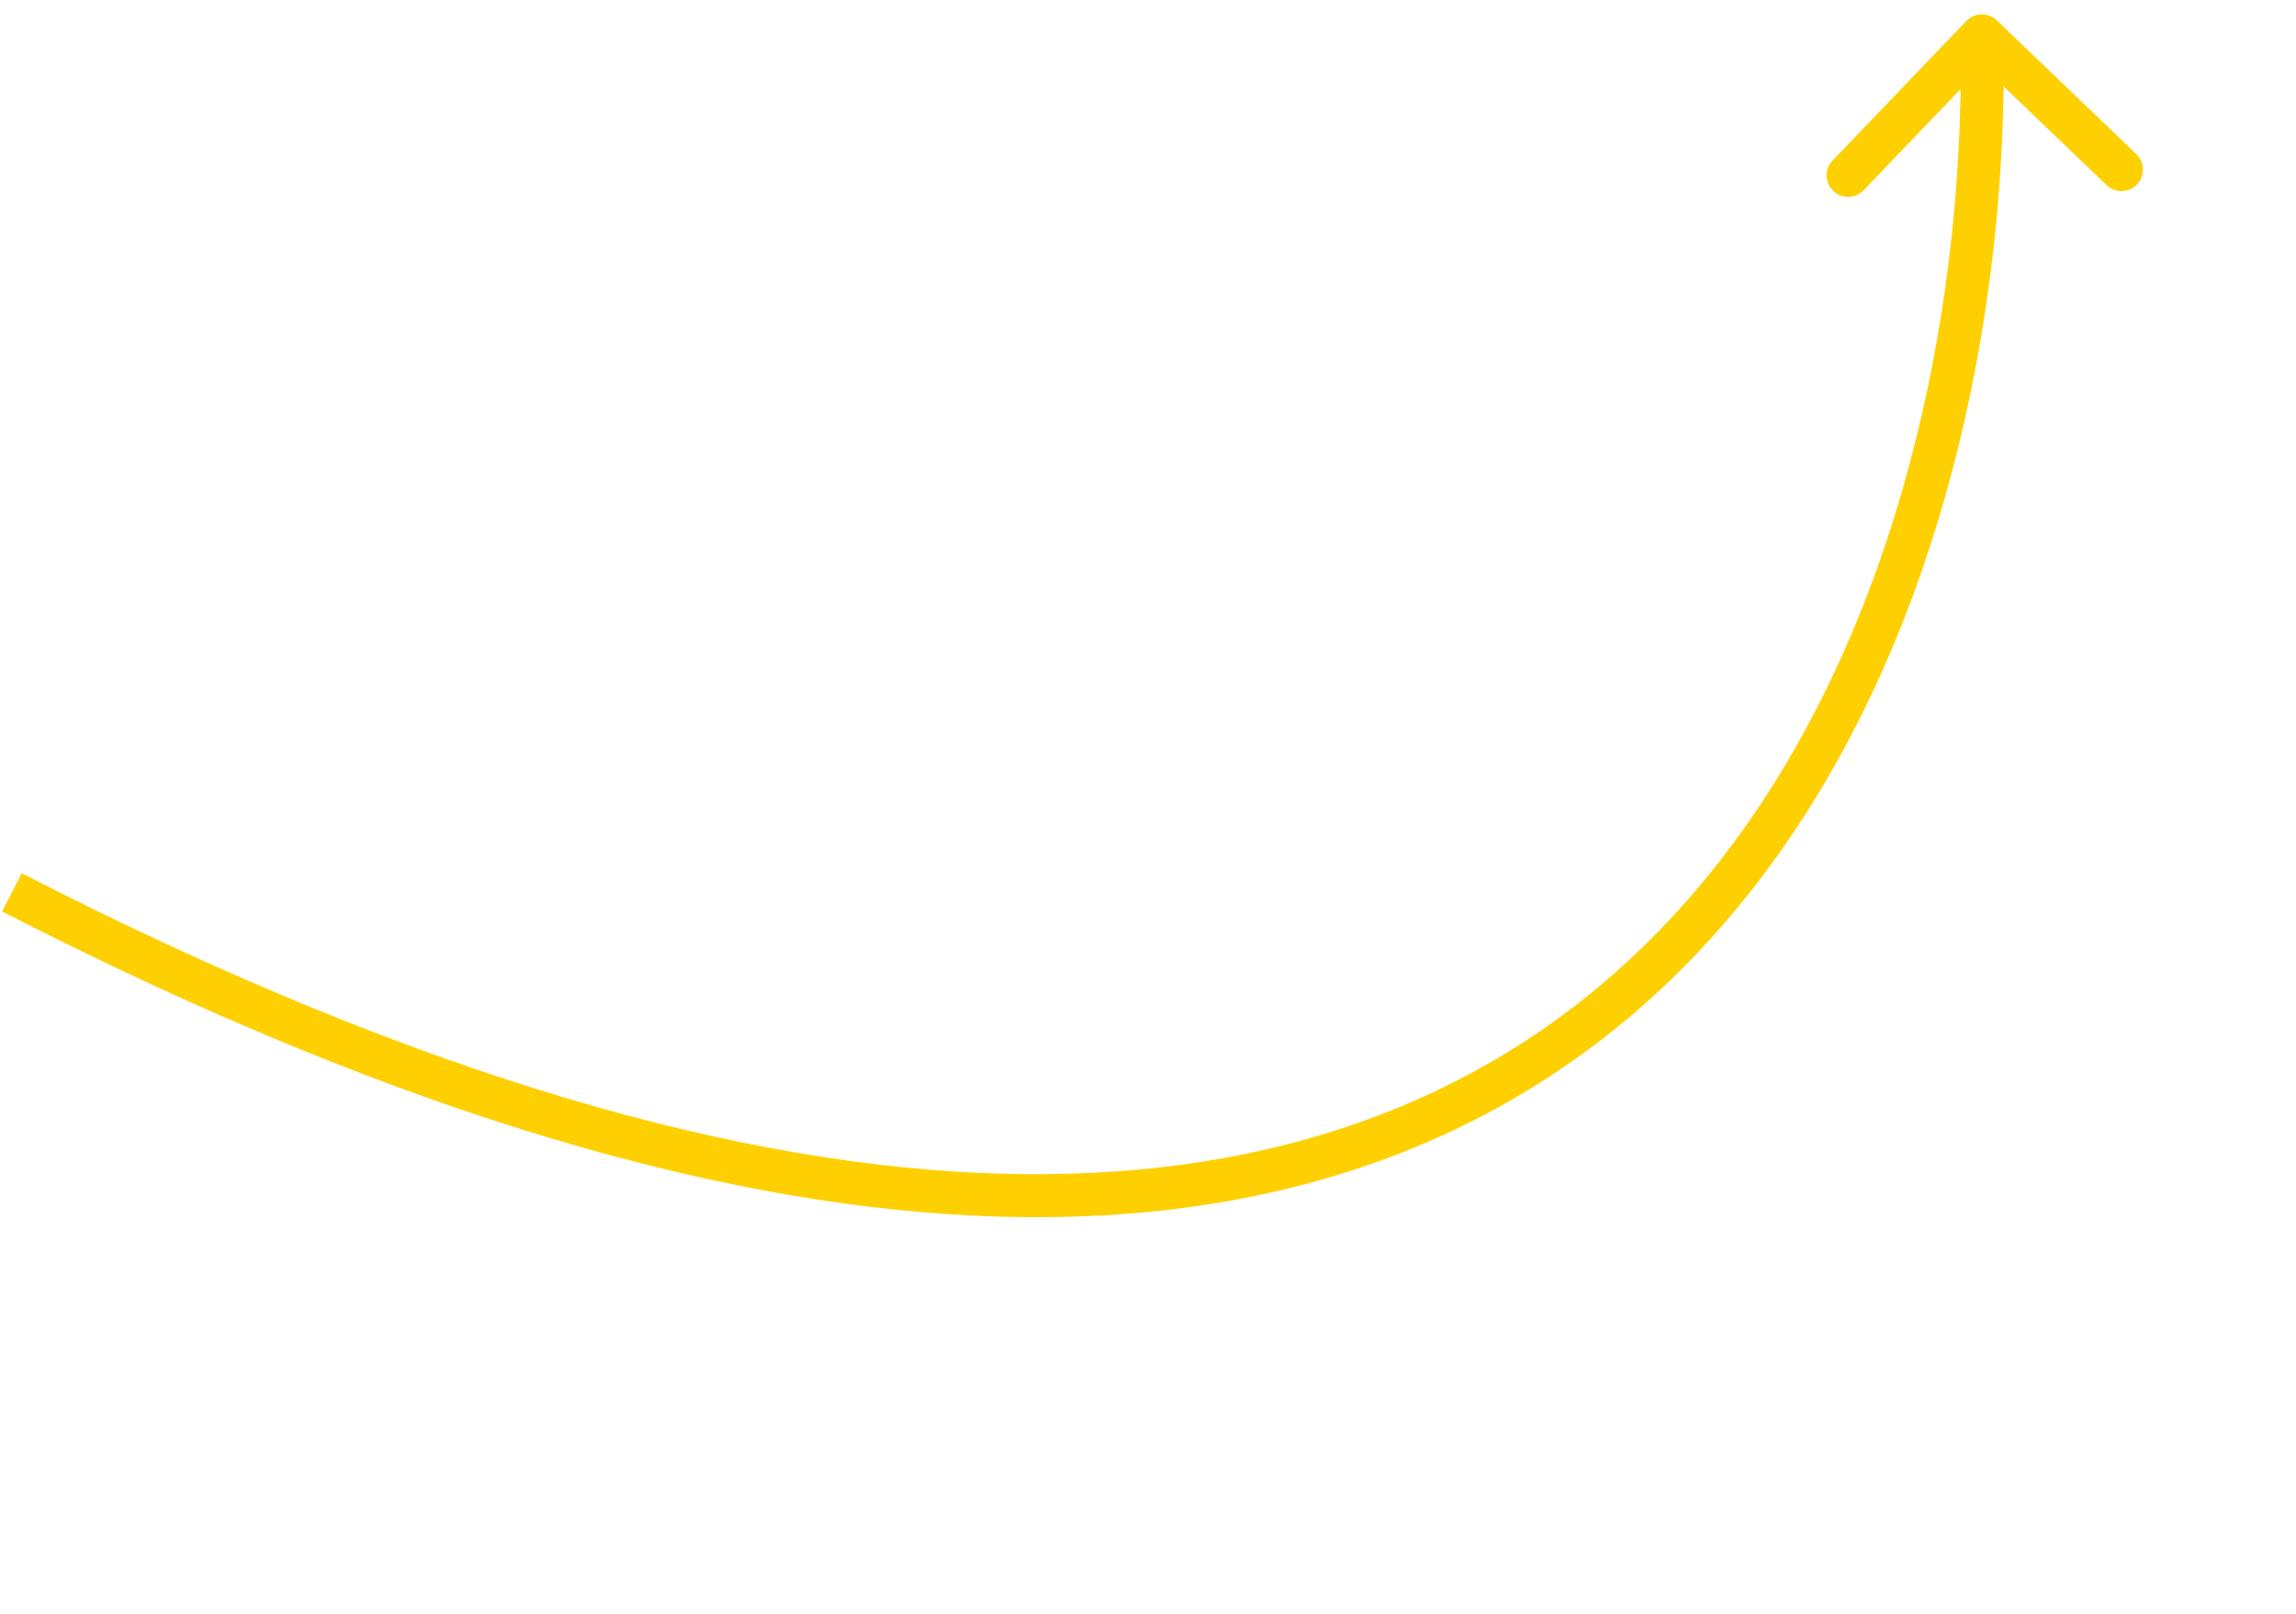 <?xml version="1.0" encoding="UTF-8"?> <svg xmlns="http://www.w3.org/2000/svg" width="148" height="104" viewBox="0 0 148 104" fill="none"><path d="M126.752 1.35C127.281 0.798 128.158 0.779 128.71 1.308L137.705 9.932C138.257 10.461 138.276 11.338 137.747 11.89C137.218 12.442 136.341 12.46 135.789 11.931L127.793 4.266L120.127 12.262C119.598 12.814 118.722 12.832 118.17 12.303C117.618 11.774 117.599 10.897 118.128 10.345L126.752 1.35ZM1.401 56.276C53.021 82.765 84.306 78.853 102.573 63.988C120.985 49.005 126.792 22.44 126.367 2.337L129.136 2.279C129.568 22.735 123.704 50.362 104.321 66.136C84.793 82.027 52.159 85.435 0.137 58.74L1.401 56.276Z" fill="#FFD001"></path></svg> 